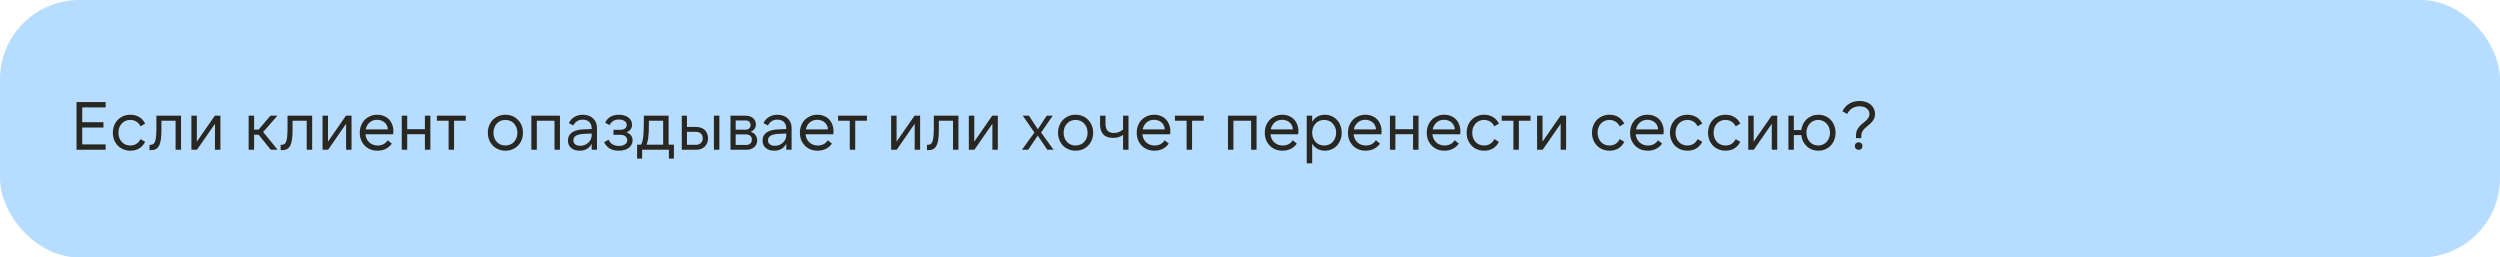 <?xml version="1.0" encoding="UTF-8"?> <svg xmlns="http://www.w3.org/2000/svg" width="2204" height="227" viewBox="0 0 2204 227" fill="none"><rect width="2204" height="227" rx="70" fill="#B6DCFF"></rect><path d="M67.46 90H93.14V94.68H72.5V107.76H91.22V112.44H72.5V127.32H93.14V132H67.46V90ZM114.985 132.84C112.705 132.84 110.605 132.44 108.685 131.64C106.805 130.84 105.185 129.74 103.825 128.34C102.465 126.94 101.405 125.28 100.645 123.36C99.885 121.4 99.505 119.28 99.505 117C99.505 114.72 99.885 112.62 100.645 110.7C101.405 108.74 102.465 107.06 103.825 105.66C105.185 104.26 106.805 103.16 108.685 102.36C110.605 101.56 112.705 101.16 114.985 101.16C117.945 101.16 120.525 101.84 122.725 103.2C124.965 104.52 126.705 106.44 127.945 108.96L123.925 111.36C122.965 109.48 121.705 108.08 120.145 107.16C118.625 106.2 116.865 105.72 114.865 105.72C113.305 105.72 111.885 106 110.605 106.56C109.325 107.12 108.225 107.92 107.305 108.96C106.385 109.96 105.665 111.14 105.145 112.5C104.665 113.86 104.425 115.36 104.425 117C104.425 118.6 104.665 120.1 105.145 121.5C105.665 122.86 106.385 124.06 107.305 125.1C108.225 126.1 109.325 126.88 110.605 127.44C111.885 128 113.305 128.28 114.865 128.28C116.865 128.28 118.625 127.82 120.145 126.9C121.705 125.94 122.965 124.52 123.925 122.64L127.945 125.04C126.705 127.56 124.965 129.5 122.725 130.86C120.525 132.18 117.945 132.84 114.985 132.84ZM131.819 127.68H132.539C133.579 127.68 134.439 127.46 135.119 127.02C135.799 126.54 136.339 125.74 136.739 124.62C137.139 123.5 137.419 122 137.579 120.12C137.779 118.24 137.879 115.9 137.879 113.1V102H159.599V132H154.799V106.44H142.319V114.36C142.319 117.72 142.159 120.54 141.839 122.82C141.519 125.1 140.979 126.96 140.219 128.4C139.499 129.8 138.539 130.82 137.339 131.46C136.179 132.06 134.739 132.36 133.019 132.36H131.819V127.68ZM173.548 102V124.86L189.388 102H194.308V132H189.508V109.14L173.668 132H168.748V102H173.548ZM228.021 118.8H224.001V132H219.201V102H224.001V114.24H228.021L238.401 102H244.581L231.981 116.4L244.761 132H238.701L228.021 118.8ZM247.424 127.68H248.144C249.184 127.68 250.044 127.46 250.724 127.02C251.404 126.54 251.944 125.74 252.344 124.62C252.744 123.5 253.024 122 253.184 120.12C253.384 118.24 253.484 115.9 253.484 113.1V102H275.204V132H270.404V106.44H257.924V114.36C257.924 117.72 257.764 120.54 257.444 122.82C257.124 125.1 256.584 126.96 255.824 128.4C255.104 129.8 254.144 130.82 252.944 131.46C251.784 132.06 250.344 132.36 248.624 132.36H247.424V127.68ZM289.153 102V124.86L304.993 102H309.913V132H305.113V109.14L289.273 132H284.353V102H289.153ZM322.4 114.06H341.9C341.86 112.82 341.58 111.68 341.06 110.64C340.58 109.6 339.92 108.72 339.08 108C338.28 107.24 337.32 106.66 336.2 106.26C335.08 105.82 333.86 105.6 332.54 105.6C329.9 105.6 327.68 106.38 325.88 107.94C324.12 109.5 322.96 111.54 322.4 114.06ZM332.78 132.84C330.5 132.84 328.4 132.46 326.48 131.7C324.6 130.9 322.96 129.8 321.56 128.4C320.2 127 319.12 125.34 318.32 123.42C317.56 121.46 317.18 119.32 317.18 117C317.18 114.72 317.56 112.62 318.32 110.7C319.08 108.74 320.14 107.06 321.5 105.66C322.9 104.26 324.54 103.16 326.42 102.36C328.3 101.56 330.36 101.16 332.6 101.16C334.72 101.16 336.64 101.52 338.36 102.24C340.12 102.92 341.62 103.9 342.86 105.18C344.1 106.46 345.06 108 345.74 109.8C346.46 111.56 346.82 113.52 346.82 115.68C346.82 116.56 346.76 117.46 346.64 118.38H322.16C322.32 119.86 322.68 121.2 323.24 122.4C323.84 123.6 324.6 124.64 325.52 125.52C326.48 126.4 327.58 127.08 328.82 127.56C330.06 128.04 331.42 128.28 332.9 128.28C334.82 128.28 336.54 127.9 338.06 127.14C339.58 126.34 340.82 125.18 341.78 123.66L345.44 126.6C344 128.64 342.18 130.2 339.98 131.28C337.82 132.32 335.42 132.84 332.78 132.84ZM379.397 102V132H374.597V118.32H358.997V132H354.197V102H358.997V113.88H374.597V102H379.397ZM410.613 102V106.44H400.293V132H395.493V106.44H385.173V102H410.613ZM445.571 132.84C443.291 132.84 441.211 132.44 439.331 131.64C437.451 130.84 435.811 129.74 434.411 128.34C433.051 126.9 431.991 125.22 431.231 123.3C430.471 121.34 430.091 119.24 430.091 117C430.091 114.76 430.471 112.68 431.231 110.76C431.991 108.8 433.051 107.12 434.411 105.72C435.811 104.28 437.451 103.16 439.331 102.36C441.211 101.56 443.291 101.16 445.571 101.16C447.851 101.16 449.931 101.56 451.811 102.36C453.691 103.16 455.311 104.28 456.671 105.72C458.071 107.12 459.151 108.8 459.911 110.76C460.671 112.68 461.051 114.76 461.051 117C461.051 119.24 460.671 121.34 459.911 123.3C459.151 125.22 458.071 126.9 456.671 128.34C455.311 129.74 453.691 130.84 451.811 131.64C449.931 132.44 447.851 132.84 445.571 132.84ZM445.571 128.28C447.131 128.28 448.551 128 449.831 127.44C451.151 126.88 452.271 126.1 453.191 125.1C454.111 124.06 454.831 122.86 455.351 121.5C455.871 120.1 456.131 118.6 456.131 117C456.131 115.36 455.871 113.86 455.351 112.5C454.831 111.14 454.111 109.96 453.191 108.96C452.271 107.92 451.151 107.12 449.831 106.56C448.551 106 447.131 105.72 445.571 105.72C444.011 105.72 442.571 106 441.251 106.56C439.971 107.12 438.871 107.92 437.951 108.96C437.031 109.96 436.311 111.14 435.791 112.5C435.271 113.86 435.011 115.36 435.011 117C435.011 118.6 435.271 120.1 435.791 121.5C436.311 122.86 437.031 124.06 437.951 125.1C438.871 126.1 439.971 126.88 441.251 127.44C442.571 128 444.011 128.28 445.571 128.28ZM468.455 102H493.655V132H488.855V106.44H473.255V132H468.455V102ZM521.63 117.72L514.61 118.02C508.53 118.34 505.49 120.22 505.49 123.66C505.49 125.18 506.03 126.38 507.11 127.26C508.19 128.1 509.69 128.52 511.61 128.52C513.01 128.52 514.31 128.28 515.51 127.8C516.71 127.28 517.77 126.6 518.69 125.76C519.61 124.92 520.33 123.94 520.85 122.82C521.37 121.7 521.63 120.5 521.63 119.22V117.72ZM521.63 132V126.66C520.67 128.58 519.29 130.1 517.49 131.22C515.73 132.3 513.57 132.84 511.01 132.84C507.85 132.84 505.33 132.02 503.45 130.38C501.61 128.74 500.69 126.56 500.69 123.84C500.69 120.92 501.81 118.62 504.05 116.94C506.33 115.22 509.69 114.26 514.13 114.06L521.63 113.76V113.28C521.63 110.84 520.93 108.94 519.53 107.58C518.13 106.18 516.21 105.48 513.77 105.48C511.93 105.48 510.29 105.9 508.85 106.74C507.45 107.58 506.33 108.86 505.49 110.58L501.53 108.6C502.57 106.24 504.17 104.42 506.33 103.14C508.49 101.82 511.01 101.16 513.89 101.16C515.73 101.16 517.41 101.44 518.93 102C520.45 102.52 521.75 103.3 522.83 104.34C523.95 105.34 524.81 106.56 525.41 108C526.01 109.4 526.31 110.98 526.31 112.74V132H521.63ZM545.506 132.84C539.226 132.84 534.926 130.32 532.606 125.28L536.506 123.18C537.426 125.1 538.666 126.5 540.226 127.38C541.786 128.22 543.586 128.64 545.626 128.64C547.786 128.64 549.546 128.2 550.906 127.32C552.306 126.4 553.006 125.16 553.006 123.6C553.006 122.36 552.506 121.26 551.506 120.3C550.506 119.34 548.986 118.86 546.946 118.86H540.826V114.42H546.946C548.626 114.42 549.966 114.04 550.966 113.28C552.006 112.48 552.526 111.44 552.526 110.16C552.526 108.72 551.886 107.56 550.606 106.68C549.366 105.8 547.706 105.36 545.626 105.36C541.826 105.36 539.086 107 537.406 110.28L533.506 108.18C534.546 105.9 536.106 104.16 538.186 102.96C540.306 101.76 542.806 101.16 545.686 101.16C547.366 101.16 548.906 101.38 550.306 101.82C551.746 102.22 552.966 102.8 553.966 103.56C555.006 104.32 555.806 105.26 556.366 106.38C556.926 107.46 557.206 108.66 557.206 109.98C557.206 111.54 556.786 112.9 555.946 114.06C555.146 115.18 553.886 116.06 552.166 116.7C553.926 117.22 555.286 118.1 556.246 119.34C557.206 120.54 557.686 122.02 557.686 123.78C557.686 125.1 557.386 126.32 556.786 127.44C556.226 128.52 555.426 129.48 554.386 130.32C553.346 131.12 552.066 131.74 550.546 132.18C549.066 132.62 547.386 132.84 545.506 132.84ZM584.648 127.56V106.44H572.048V109.92C572.048 112.32 572.008 114.44 571.928 116.28C571.848 118.12 571.708 119.76 571.508 121.2C571.348 122.6 571.128 123.82 570.848 124.86C570.608 125.86 570.308 126.76 569.948 127.56H584.648ZM561.668 139.8V127.56H565.148C565.548 126.96 565.888 126.18 566.168 125.22C566.488 124.22 566.748 122.94 566.948 121.38C567.188 119.78 567.348 117.84 567.428 115.56C567.548 113.28 567.608 110.54 567.608 107.34V102H589.448V127.56H594.128V139.8H589.688V132H566.108V139.8H561.668ZM629.389 102H634.189V132H629.389V102ZM605.629 127.68H613.429C615.349 127.68 616.849 127.14 617.929 126.06C619.009 124.98 619.549 123.58 619.549 121.86C619.549 120.18 619.009 118.82 617.929 117.78C616.849 116.74 615.349 116.22 613.429 116.22H605.629V127.68ZM613.909 132H601.069V102H605.629V111.9H613.789C615.349 111.9 616.769 112.14 618.049 112.62C619.329 113.1 620.429 113.78 621.349 114.66C622.269 115.54 622.969 116.6 623.449 117.84C623.969 119.08 624.229 120.44 624.229 121.92C624.229 123.4 623.969 124.76 623.449 126C622.969 127.2 622.269 128.26 621.349 129.18C620.469 130.06 619.389 130.76 618.109 131.28C616.869 131.76 615.469 132 613.909 132ZM648.561 127.8H657.921C659.321 127.8 660.481 127.4 661.401 126.6C662.361 125.76 662.841 124.58 662.841 123.06C662.841 121.58 662.361 120.46 661.401 119.7C660.481 118.9 659.321 118.5 657.921 118.5H648.561V127.8ZM648.561 114.3H657.441C658.761 114.3 659.801 113.92 660.561 113.16C661.321 112.4 661.701 111.42 661.701 110.22C661.701 109.06 661.321 108.1 660.561 107.34C659.801 106.58 658.761 106.2 657.441 106.2H648.561V114.3ZM644.001 132V102H657.861C659.061 102 660.181 102.2 661.221 102.6C662.261 102.96 663.161 103.48 663.921 104.16C664.681 104.84 665.281 105.64 665.721 106.56C666.161 107.48 666.381 108.5 666.381 109.62C666.381 111.18 665.941 112.56 665.061 113.76C664.221 114.92 663.061 115.72 661.581 116.16C663.421 116.64 664.861 117.56 665.901 118.92C666.981 120.24 667.521 121.84 667.521 123.72C667.521 124.92 667.301 126.04 666.861 127.08C666.421 128.08 665.781 128.94 664.941 129.66C664.141 130.38 663.181 130.96 662.061 131.4C660.941 131.8 659.721 132 658.401 132H644.001ZM693.193 117.72L686.173 118.02C680.093 118.34 677.053 120.22 677.053 123.66C677.053 125.18 677.593 126.38 678.673 127.26C679.753 128.1 681.253 128.52 683.173 128.52C684.573 128.52 685.873 128.28 687.073 127.8C688.273 127.28 689.333 126.6 690.253 125.76C691.173 124.92 691.893 123.94 692.413 122.82C692.933 121.7 693.193 120.5 693.193 119.22V117.72ZM693.193 132V126.66C692.233 128.58 690.853 130.1 689.053 131.22C687.293 132.3 685.133 132.84 682.573 132.84C679.413 132.84 676.893 132.02 675.013 130.38C673.173 128.74 672.253 126.56 672.253 123.84C672.253 120.92 673.373 118.62 675.613 116.94C677.893 115.22 681.253 114.26 685.693 114.06L693.193 113.76V113.28C693.193 110.84 692.493 108.94 691.093 107.58C689.693 106.18 687.773 105.48 685.333 105.48C683.493 105.48 681.853 105.9 680.413 106.74C679.013 107.58 677.893 108.86 677.053 110.58L673.093 108.6C674.133 106.24 675.733 104.42 677.893 103.14C680.053 101.82 682.573 101.16 685.453 101.16C687.293 101.16 688.973 101.44 690.493 102C692.013 102.52 693.313 103.3 694.393 104.34C695.513 105.34 696.373 106.56 696.973 108C697.573 109.4 697.873 110.98 697.873 112.74V132H693.193ZM710.408 114.06H729.908C729.868 112.82 729.588 111.68 729.068 110.64C728.588 109.6 727.928 108.72 727.088 108C726.288 107.24 725.328 106.66 724.208 106.26C723.088 105.82 721.868 105.6 720.548 105.6C717.908 105.6 715.688 106.38 713.888 107.94C712.128 109.5 710.968 111.54 710.408 114.06ZM720.788 132.84C718.508 132.84 716.408 132.46 714.488 131.7C712.608 130.9 710.968 129.8 709.568 128.4C708.208 127 707.128 125.34 706.328 123.42C705.568 121.46 705.188 119.32 705.188 117C705.188 114.72 705.568 112.62 706.328 110.7C707.088 108.74 708.148 107.06 709.508 105.66C710.908 104.26 712.548 103.16 714.428 102.36C716.308 101.56 718.368 101.16 720.608 101.16C722.728 101.16 724.648 101.52 726.368 102.24C728.128 102.92 729.628 103.9 730.868 105.18C732.108 106.46 733.068 108 733.748 109.8C734.468 111.56 734.828 113.52 734.828 115.68C734.828 116.56 734.768 117.46 734.648 118.38H710.168C710.328 119.86 710.688 121.2 711.248 122.4C711.848 123.6 712.608 124.64 713.528 125.52C714.488 126.4 715.588 127.08 716.828 127.56C718.068 128.04 719.428 128.28 720.908 128.28C722.828 128.28 724.548 127.9 726.068 127.14C727.588 126.34 728.828 125.18 729.788 123.66L733.448 126.6C732.008 128.64 730.188 130.2 727.988 131.28C725.828 132.32 723.428 132.84 720.788 132.84ZM764.285 102V106.44H753.965V132H749.165V106.44H738.845V102H764.285ZM790.423 102V124.86L806.263 102H811.183V132H806.383V109.14L790.543 132H785.623V102H790.423ZM817.19 127.68H817.91C818.95 127.68 819.81 127.46 820.49 127.02C821.17 126.54 821.71 125.74 822.11 124.62C822.51 123.5 822.79 122 822.95 120.12C823.15 118.24 823.25 115.9 823.25 113.1V102H844.97V132H840.17V106.44H827.69V114.36C827.69 117.72 827.53 120.54 827.21 122.82C826.89 125.1 826.35 126.96 825.59 128.4C824.87 129.8 823.91 130.82 822.71 131.46C821.55 132.06 820.11 132.36 818.39 132.36H817.19V127.68ZM858.919 102V124.86L874.759 102H879.679V132H874.879V109.14L859.039 132H854.119V102H858.919ZM917.832 116.82L928.812 132H923.292L914.892 119.58L906.432 132H900.972L911.952 116.82L901.692 102H907.092L914.952 113.94L922.752 102H928.092L917.832 116.82ZM948.246 132.84C945.966 132.84 943.886 132.44 942.006 131.64C940.126 130.84 938.486 129.74 937.086 128.34C935.726 126.9 934.666 125.22 933.906 123.3C933.146 121.34 932.766 119.24 932.766 117C932.766 114.76 933.146 112.68 933.906 110.76C934.666 108.8 935.726 107.12 937.086 105.72C938.486 104.28 940.126 103.16 942.006 102.36C943.886 101.56 945.966 101.16 948.246 101.16C950.526 101.16 952.606 101.56 954.486 102.36C956.366 103.16 957.986 104.28 959.346 105.72C960.746 107.12 961.826 108.8 962.586 110.76C963.346 112.68 963.726 114.76 963.726 117C963.726 119.24 963.346 121.34 962.586 123.3C961.826 125.22 960.746 126.9 959.346 128.34C957.986 129.74 956.366 130.84 954.486 131.64C952.606 132.44 950.526 132.84 948.246 132.84ZM948.246 128.28C949.806 128.28 951.226 128 952.506 127.44C953.826 126.88 954.946 126.1 955.866 125.1C956.786 124.06 957.506 122.86 958.026 121.5C958.546 120.1 958.806 118.6 958.806 117C958.806 115.36 958.546 113.86 958.026 112.5C957.506 111.14 956.786 109.96 955.866 108.96C954.946 107.92 953.826 107.12 952.506 106.56C951.226 106 949.806 105.72 948.246 105.72C946.686 105.72 945.246 106 943.926 106.56C942.646 107.12 941.546 107.92 940.626 108.96C939.706 109.96 938.986 111.14 938.466 112.5C937.946 113.86 937.686 115.36 937.686 117C937.686 118.6 937.946 120.1 938.466 121.5C938.986 122.86 939.706 124.06 940.626 125.1C941.546 126.1 942.646 126.88 943.926 127.44C945.246 128 946.686 128.28 948.246 128.28ZM994.89 132H990.09V118.86C987.81 120.66 984.85 121.56 981.21 121.56C977.37 121.56 974.51 120.52 972.63 118.44C970.75 116.36 969.81 113.54 969.81 109.98V102H974.61V108.84C974.61 111.96 975.27 114.14 976.59 115.38C977.91 116.62 979.65 117.24 981.81 117.24C983.45 117.24 985.01 116.96 986.49 116.4C987.97 115.8 989.17 115.04 990.09 114.12V102H994.89V132ZM1007.36 114.06H1026.86C1026.82 112.82 1026.54 111.68 1026.02 110.64C1025.54 109.6 1024.88 108.72 1024.04 108C1023.24 107.24 1022.28 106.66 1021.16 106.26C1020.04 105.82 1018.82 105.6 1017.5 105.6C1014.86 105.6 1012.64 106.38 1010.84 107.94C1009.08 109.5 1007.92 111.54 1007.36 114.06ZM1017.74 132.84C1015.46 132.84 1013.36 132.46 1011.44 131.7C1009.56 130.9 1007.92 129.8 1006.52 128.4C1005.16 127 1004.08 125.34 1003.28 123.42C1002.52 121.46 1002.14 119.32 1002.14 117C1002.14 114.72 1002.52 112.62 1003.28 110.7C1004.04 108.74 1005.1 107.06 1006.46 105.66C1007.86 104.26 1009.5 103.16 1011.38 102.36C1013.26 101.56 1015.32 101.16 1017.56 101.16C1019.68 101.16 1021.6 101.52 1023.32 102.24C1025.08 102.92 1026.58 103.9 1027.82 105.18C1029.06 106.46 1030.02 108 1030.7 109.8C1031.42 111.56 1031.78 113.52 1031.78 115.68C1031.78 116.56 1031.72 117.46 1031.6 118.38H1007.12C1007.28 119.86 1007.64 121.2 1008.2 122.4C1008.8 123.6 1009.56 124.64 1010.48 125.52C1011.44 126.4 1012.54 127.08 1013.78 127.56C1015.02 128.04 1016.38 128.28 1017.86 128.28C1019.78 128.28 1021.5 127.9 1023.02 127.14C1024.54 126.34 1025.78 125.18 1026.74 123.66L1030.4 126.6C1028.96 128.64 1027.14 130.2 1024.94 131.28C1022.78 132.32 1020.38 132.84 1017.74 132.84ZM1061.24 102V106.44H1050.92V132H1046.12V106.44H1035.8V102H1061.24ZM1082.58 102H1107.78V132H1102.98V106.44H1087.38V132H1082.58V102ZM1120.27 114.06H1139.77C1139.73 112.82 1139.45 111.68 1138.93 110.64C1138.45 109.6 1137.79 108.72 1136.95 108C1136.15 107.24 1135.19 106.66 1134.07 106.26C1132.95 105.82 1131.73 105.6 1130.41 105.6C1127.77 105.6 1125.55 106.38 1123.75 107.94C1121.99 109.5 1120.83 111.54 1120.27 114.06ZM1130.65 132.84C1128.37 132.84 1126.27 132.46 1124.35 131.7C1122.47 130.9 1120.83 129.8 1119.43 128.4C1118.07 127 1116.99 125.34 1116.19 123.42C1115.43 121.46 1115.05 119.32 1115.05 117C1115.05 114.72 1115.43 112.62 1116.19 110.7C1116.95 108.74 1118.01 107.06 1119.37 105.66C1120.77 104.26 1122.41 103.16 1124.29 102.36C1126.17 101.56 1128.23 101.16 1130.47 101.16C1132.59 101.16 1134.51 101.52 1136.23 102.24C1137.99 102.92 1139.49 103.9 1140.73 105.18C1141.97 106.46 1142.93 108 1143.61 109.8C1144.33 111.56 1144.69 113.52 1144.69 115.68C1144.69 116.56 1144.63 117.46 1144.51 118.38H1120.03C1120.19 119.86 1120.55 121.2 1121.11 122.4C1121.71 123.6 1122.47 124.64 1123.39 125.52C1124.35 126.4 1125.45 127.08 1126.69 127.56C1127.93 128.04 1129.29 128.28 1130.77 128.28C1132.69 128.28 1134.41 127.9 1135.93 127.14C1137.45 126.34 1138.69 125.18 1139.65 123.66L1143.31 126.6C1141.87 128.64 1140.05 130.2 1137.85 131.28C1135.69 132.32 1133.29 132.84 1130.65 132.84ZM1167.37 128.28C1168.93 128.28 1170.35 128 1171.63 127.44C1172.95 126.88 1174.07 126.1 1174.99 125.1C1175.91 124.06 1176.63 122.86 1177.15 121.5C1177.67 120.1 1177.93 118.6 1177.93 117C1177.93 115.36 1177.67 113.86 1177.15 112.5C1176.63 111.14 1175.91 109.96 1174.99 108.96C1174.07 107.92 1172.95 107.12 1171.63 106.56C1170.35 106 1168.93 105.72 1167.37 105.72C1165.81 105.72 1164.37 106 1163.05 106.56C1161.77 107.12 1160.67 107.92 1159.75 108.96C1158.83 109.96 1158.11 111.14 1157.59 112.5C1157.07 113.86 1156.81 115.36 1156.81 117C1156.81 118.6 1157.07 120.1 1157.59 121.5C1158.11 122.86 1158.83 124.06 1159.75 125.1C1160.67 126.1 1161.77 126.88 1163.05 127.44C1164.37 128 1165.81 128.28 1167.37 128.28ZM1168.03 132.84C1165.47 132.84 1163.25 132.3 1161.37 131.22C1159.49 130.1 1157.97 128.58 1156.81 126.66V144H1152.01V102H1156.81V107.34C1157.97 105.42 1159.49 103.92 1161.37 102.84C1163.25 101.72 1165.47 101.16 1168.03 101.16C1170.19 101.16 1172.17 101.56 1173.97 102.36C1175.81 103.16 1177.37 104.28 1178.65 105.72C1179.97 107.12 1180.99 108.78 1181.71 110.7C1182.47 112.62 1182.85 114.72 1182.85 117C1182.85 119.28 1182.47 121.38 1181.71 123.3C1180.99 125.22 1179.97 126.9 1178.65 128.34C1177.37 129.74 1175.81 130.84 1173.97 131.64C1172.17 132.44 1170.19 132.84 1168.03 132.84ZM1193.57 114.06H1213.07C1213.03 112.82 1212.75 111.68 1212.23 110.64C1211.75 109.6 1211.09 108.72 1210.25 108C1209.45 107.24 1208.49 106.66 1207.37 106.26C1206.25 105.82 1205.03 105.6 1203.71 105.6C1201.07 105.6 1198.85 106.38 1197.05 107.94C1195.29 109.5 1194.13 111.54 1193.57 114.06ZM1203.95 132.84C1201.67 132.84 1199.57 132.46 1197.65 131.7C1195.77 130.9 1194.13 129.8 1192.73 128.4C1191.37 127 1190.29 125.34 1189.49 123.42C1188.73 121.46 1188.35 119.32 1188.35 117C1188.35 114.72 1188.73 112.62 1189.49 110.7C1190.25 108.74 1191.31 107.06 1192.67 105.66C1194.07 104.26 1195.71 103.16 1197.59 102.36C1199.47 101.56 1201.53 101.16 1203.77 101.16C1205.89 101.16 1207.81 101.52 1209.53 102.24C1211.29 102.92 1212.79 103.9 1214.03 105.18C1215.27 106.46 1216.23 108 1216.91 109.8C1217.63 111.56 1217.99 113.52 1217.99 115.68C1217.99 116.56 1217.93 117.46 1217.81 118.38H1193.33C1193.49 119.86 1193.85 121.2 1194.41 122.4C1195.01 123.6 1195.77 124.64 1196.69 125.52C1197.65 126.4 1198.75 127.08 1199.99 127.56C1201.23 128.04 1202.59 128.28 1204.07 128.28C1205.99 128.28 1207.71 127.9 1209.23 127.14C1210.75 126.34 1211.99 125.18 1212.95 123.66L1216.61 126.6C1215.17 128.64 1213.35 130.2 1211.15 131.28C1208.99 132.32 1206.59 132.84 1203.95 132.84ZM1250.57 102V132H1245.77V118.32H1230.17V132H1225.37V102H1230.17V113.88H1245.77V102H1250.57ZM1263.06 114.06H1282.56C1282.52 112.82 1282.24 111.68 1281.72 110.64C1281.24 109.6 1280.58 108.72 1279.74 108C1278.94 107.24 1277.98 106.66 1276.86 106.26C1275.74 105.82 1274.52 105.6 1273.2 105.6C1270.56 105.6 1268.34 106.38 1266.54 107.94C1264.78 109.5 1263.62 111.54 1263.06 114.06ZM1273.44 132.84C1271.16 132.84 1269.06 132.46 1267.14 131.7C1265.26 130.9 1263.62 129.8 1262.22 128.4C1260.86 127 1259.78 125.34 1258.98 123.42C1258.22 121.46 1257.84 119.32 1257.84 117C1257.84 114.72 1258.22 112.62 1258.98 110.7C1259.74 108.74 1260.8 107.06 1262.16 105.66C1263.56 104.26 1265.2 103.16 1267.08 102.36C1268.96 101.56 1271.02 101.16 1273.26 101.16C1275.38 101.16 1277.3 101.52 1279.02 102.24C1280.78 102.92 1282.28 103.9 1283.52 105.18C1284.76 106.46 1285.72 108 1286.4 109.8C1287.12 111.56 1287.48 113.52 1287.48 115.68C1287.48 116.56 1287.42 117.46 1287.3 118.38H1262.82C1262.98 119.86 1263.34 121.2 1263.9 122.4C1264.5 123.6 1265.26 124.64 1266.18 125.52C1267.14 126.4 1268.24 127.08 1269.48 127.56C1270.72 128.04 1272.08 128.28 1273.56 128.28C1275.48 128.28 1277.2 127.9 1278.72 127.14C1280.24 126.34 1281.48 125.18 1282.44 123.66L1286.1 126.6C1284.66 128.64 1282.84 130.2 1280.64 131.28C1278.48 132.32 1276.08 132.84 1273.44 132.84ZM1308.48 132.84C1306.2 132.84 1304.1 132.44 1302.18 131.64C1300.3 130.84 1298.68 129.74 1297.32 128.34C1295.96 126.94 1294.9 125.28 1294.14 123.36C1293.38 121.4 1293 119.28 1293 117C1293 114.72 1293.38 112.62 1294.14 110.7C1294.9 108.74 1295.96 107.06 1297.32 105.66C1298.68 104.26 1300.3 103.16 1302.18 102.36C1304.1 101.56 1306.2 101.16 1308.48 101.16C1311.44 101.16 1314.02 101.84 1316.22 103.2C1318.46 104.52 1320.2 106.44 1321.44 108.96L1317.42 111.36C1316.46 109.48 1315.2 108.08 1313.64 107.16C1312.12 106.2 1310.36 105.72 1308.36 105.72C1306.8 105.72 1305.38 106 1304.1 106.56C1302.82 107.12 1301.72 107.92 1300.8 108.96C1299.88 109.96 1299.16 111.14 1298.64 112.5C1298.16 113.86 1297.92 115.36 1297.92 117C1297.92 118.6 1298.16 120.1 1298.64 121.5C1299.16 122.86 1299.88 124.06 1300.8 125.1C1301.72 126.1 1302.82 126.88 1304.1 127.44C1305.38 128 1306.8 128.28 1308.36 128.28C1310.36 128.28 1312.12 127.82 1313.64 126.9C1315.2 125.94 1316.46 124.52 1317.42 122.64L1321.44 125.04C1320.2 127.56 1318.46 129.5 1316.22 130.86C1314.02 132.18 1311.44 132.84 1308.48 132.84ZM1349.34 102V106.44H1339.02V132H1334.22V106.44H1323.9V102H1349.34ZM1359.9 102V124.86L1375.74 102H1380.66V132H1375.86V109.14L1360.02 132H1355.1V102H1359.9ZM1418.99 132.84C1416.71 132.84 1414.61 132.44 1412.69 131.64C1410.81 130.84 1409.19 129.74 1407.83 128.34C1406.47 126.94 1405.41 125.28 1404.65 123.36C1403.89 121.4 1403.51 119.28 1403.51 117C1403.51 114.72 1403.89 112.62 1404.65 110.7C1405.41 108.74 1406.47 107.06 1407.83 105.66C1409.19 104.26 1410.81 103.16 1412.69 102.36C1414.61 101.56 1416.71 101.16 1418.99 101.16C1421.95 101.16 1424.53 101.84 1426.73 103.2C1428.97 104.52 1430.71 106.44 1431.95 108.96L1427.93 111.36C1426.97 109.48 1425.71 108.08 1424.15 107.16C1422.63 106.2 1420.87 105.72 1418.87 105.72C1417.31 105.72 1415.89 106 1414.61 106.56C1413.33 107.12 1412.23 107.92 1411.31 108.96C1410.39 109.96 1409.67 111.14 1409.15 112.5C1408.67 113.86 1408.43 115.36 1408.43 117C1408.43 118.6 1408.67 120.1 1409.15 121.5C1409.67 122.86 1410.39 124.06 1411.31 125.1C1412.23 126.1 1413.33 126.88 1414.61 127.44C1415.89 128 1417.31 128.28 1418.87 128.28C1420.87 128.28 1422.63 127.82 1424.15 126.9C1425.71 125.94 1426.97 124.52 1427.93 122.64L1431.95 125.04C1430.71 127.56 1428.97 129.5 1426.73 130.86C1424.53 132.18 1421.95 132.84 1418.99 132.84ZM1442.3 114.06H1461.8C1461.76 112.82 1461.48 111.68 1460.96 110.64C1460.48 109.6 1459.82 108.72 1458.98 108C1458.18 107.24 1457.22 106.66 1456.1 106.26C1454.98 105.82 1453.76 105.6 1452.44 105.6C1449.8 105.6 1447.58 106.38 1445.78 107.94C1444.02 109.5 1442.86 111.54 1442.3 114.06ZM1452.68 132.84C1450.4 132.84 1448.3 132.46 1446.38 131.7C1444.5 130.9 1442.86 129.8 1441.46 128.4C1440.1 127 1439.02 125.34 1438.22 123.42C1437.46 121.46 1437.08 119.32 1437.08 117C1437.08 114.72 1437.46 112.62 1438.22 110.7C1438.98 108.74 1440.04 107.06 1441.4 105.66C1442.8 104.26 1444.44 103.16 1446.32 102.36C1448.2 101.56 1450.26 101.16 1452.5 101.16C1454.62 101.16 1456.54 101.52 1458.26 102.24C1460.02 102.92 1461.52 103.9 1462.76 105.18C1464 106.46 1464.96 108 1465.64 109.8C1466.36 111.56 1466.72 113.52 1466.72 115.68C1466.72 116.56 1466.66 117.46 1466.54 118.38H1442.06C1442.22 119.86 1442.58 121.2 1443.14 122.4C1443.74 123.6 1444.5 124.64 1445.42 125.52C1446.38 126.4 1447.48 127.08 1448.72 127.56C1449.96 128.04 1451.32 128.28 1452.8 128.28C1454.72 128.28 1456.44 127.9 1457.96 127.14C1459.48 126.34 1460.72 125.18 1461.68 123.66L1465.34 126.6C1463.9 128.64 1462.08 130.2 1459.88 131.28C1457.72 132.32 1455.32 132.84 1452.68 132.84ZM1487.72 132.84C1485.44 132.84 1483.34 132.44 1481.42 131.64C1479.54 130.84 1477.92 129.74 1476.56 128.34C1475.2 126.94 1474.14 125.28 1473.38 123.36C1472.62 121.4 1472.24 119.28 1472.24 117C1472.24 114.72 1472.62 112.62 1473.38 110.7C1474.14 108.74 1475.2 107.06 1476.56 105.66C1477.92 104.26 1479.54 103.16 1481.42 102.36C1483.34 101.56 1485.44 101.16 1487.72 101.16C1490.68 101.16 1493.26 101.84 1495.46 103.2C1497.7 104.52 1499.44 106.44 1500.68 108.96L1496.66 111.36C1495.7 109.48 1494.44 108.08 1492.88 107.16C1491.36 106.2 1489.6 105.72 1487.6 105.72C1486.04 105.72 1484.62 106 1483.34 106.56C1482.06 107.12 1480.96 107.92 1480.04 108.96C1479.12 109.96 1478.4 111.14 1477.88 112.5C1477.4 113.86 1477.16 115.36 1477.16 117C1477.16 118.6 1477.4 120.1 1477.88 121.5C1478.4 122.86 1479.12 124.06 1480.04 125.1C1480.96 126.1 1482.06 126.88 1483.34 127.44C1484.62 128 1486.04 128.28 1487.6 128.28C1489.6 128.28 1491.36 127.82 1492.88 126.9C1494.44 125.94 1495.7 124.52 1496.66 122.64L1500.68 125.04C1499.44 127.56 1497.7 129.5 1495.46 130.86C1493.26 132.18 1490.68 132.84 1487.72 132.84ZM1521.29 132.84C1519.01 132.84 1516.91 132.44 1514.99 131.64C1513.11 130.84 1511.49 129.74 1510.13 128.34C1508.77 126.94 1507.71 125.28 1506.95 123.36C1506.19 121.4 1505.81 119.28 1505.81 117C1505.81 114.72 1506.19 112.62 1506.95 110.7C1507.71 108.74 1508.77 107.06 1510.13 105.66C1511.49 104.26 1513.11 103.16 1514.99 102.36C1516.91 101.56 1519.01 101.16 1521.29 101.16C1524.25 101.16 1526.83 101.84 1529.03 103.2C1531.27 104.52 1533.01 106.44 1534.25 108.96L1530.23 111.36C1529.27 109.48 1528.01 108.08 1526.45 107.16C1524.93 106.2 1523.17 105.72 1521.17 105.72C1519.61 105.72 1518.19 106 1516.91 106.56C1515.63 107.12 1514.53 107.92 1513.61 108.96C1512.69 109.96 1511.97 111.14 1511.45 112.5C1510.97 113.86 1510.73 115.36 1510.73 117C1510.73 118.6 1510.97 120.1 1511.45 121.5C1511.97 122.86 1512.69 124.06 1513.61 125.1C1514.53 126.1 1515.63 126.88 1516.91 127.44C1518.19 128 1519.61 128.28 1521.17 128.28C1523.17 128.28 1524.93 127.82 1526.45 126.9C1528.01 125.94 1529.27 124.52 1530.23 122.64L1534.25 125.04C1533.01 127.56 1531.27 129.5 1529.03 130.86C1526.83 132.18 1524.25 132.84 1521.29 132.84ZM1546.05 102V124.86L1561.89 102H1566.81V132H1562.01V109.14L1546.17 132H1541.25V102H1546.05ZM1602.94 128.28C1604.42 128.28 1605.78 128 1607.02 127.44C1608.3 126.88 1609.4 126.1 1610.32 125.1C1611.28 124.06 1612.02 122.86 1612.54 121.5C1613.06 120.1 1613.32 118.6 1613.32 117C1613.32 115.36 1613.06 113.86 1612.54 112.5C1612.02 111.14 1611.28 109.96 1610.32 108.96C1609.4 107.92 1608.3 107.12 1607.02 106.56C1605.78 106 1604.42 105.72 1602.94 105.72C1601.46 105.72 1600.08 106 1598.8 106.56C1597.56 107.12 1596.46 107.92 1595.5 108.96C1594.58 109.96 1593.86 111.14 1593.34 112.5C1592.82 113.86 1592.56 115.36 1592.56 117C1592.56 118.6 1592.82 120.1 1593.34 121.5C1593.86 122.86 1594.58 124.06 1595.5 125.1C1596.46 126.1 1597.56 126.88 1598.8 127.44C1600.08 128 1601.46 128.28 1602.94 128.28ZM1603.05 132.84C1601.02 132.84 1599.12 132.5 1597.36 131.82C1595.64 131.14 1594.12 130.18 1592.8 128.94C1591.48 127.7 1590.4 126.24 1589.56 124.56C1588.76 122.88 1588.24 121.06 1588 119.1H1581.46V132H1576.66V102H1581.46V114.66H1588C1588.24 112.7 1588.78 110.9 1589.62 109.26C1590.46 107.62 1591.54 106.2 1592.86 105C1594.18 103.8 1595.7 102.86 1597.42 102.18C1599.14 101.5 1601.02 101.16 1603.05 101.16C1605.3 101.16 1607.34 101.56 1609.18 102.36C1611.02 103.16 1612.62 104.28 1613.98 105.72C1615.34 107.12 1616.38 108.8 1617.1 110.76C1617.86 112.68 1618.24 114.76 1618.24 117C1618.24 119.24 1617.86 121.34 1617.1 123.3C1616.38 125.22 1615.34 126.9 1613.98 128.34C1612.62 129.74 1611.02 130.84 1609.18 131.64C1607.34 132.44 1605.3 132.84 1603.05 132.84ZM1635.22 128.76C1635.22 127.8 1635.54 127 1636.18 126.36C1636.82 125.72 1637.62 125.4 1638.58 125.4C1639.54 125.4 1640.34 125.72 1640.98 126.36C1641.62 127 1641.94 127.8 1641.94 128.76C1641.94 129.72 1641.62 130.52 1640.98 131.16C1640.34 131.8 1639.54 132.12 1638.58 132.12C1637.62 132.12 1636.82 131.8 1636.18 131.16C1635.54 130.52 1635.22 129.72 1635.22 128.76ZM1636.24 119.4C1636.24 117.64 1636.52 116.12 1637.08 114.84C1637.68 113.56 1638.42 112.44 1639.3 111.48C1640.18 110.48 1641.14 109.58 1642.18 108.78C1643.22 107.98 1644.18 107.18 1645.06 106.38C1645.94 105.54 1646.66 104.66 1647.22 103.74C1647.82 102.82 1648.12 101.74 1648.12 100.5C1648.12 98.58 1647.36 96.98 1645.84 95.7C1644.32 94.38 1642.18 93.72 1639.42 93.72C1637.02 93.72 1634.88 94.28 1633 95.4C1631.16 96.48 1629.66 98.16 1628.5 100.44L1624.3 98.16C1625.7 95.2 1627.7 92.94 1630.3 91.38C1632.94 89.82 1635.98 89.04 1639.42 89.04C1641.58 89.04 1643.5 89.34 1645.18 89.94C1646.86 90.54 1648.28 91.36 1649.44 92.4C1650.6 93.44 1651.48 94.66 1652.08 96.06C1652.72 97.46 1653.04 98.94 1653.04 100.5C1653.04 102.1 1652.74 103.5 1652.14 104.7C1651.54 105.9 1650.78 106.98 1649.86 107.94C1648.98 108.9 1648.02 109.78 1646.98 110.58C1645.94 111.38 1644.96 112.22 1644.04 113.1C1643.16 113.98 1642.42 114.94 1641.82 115.98C1641.22 116.98 1640.92 118.16 1640.92 119.52V121.8H1636.24V119.4Z" fill="#292721"></path></svg> 